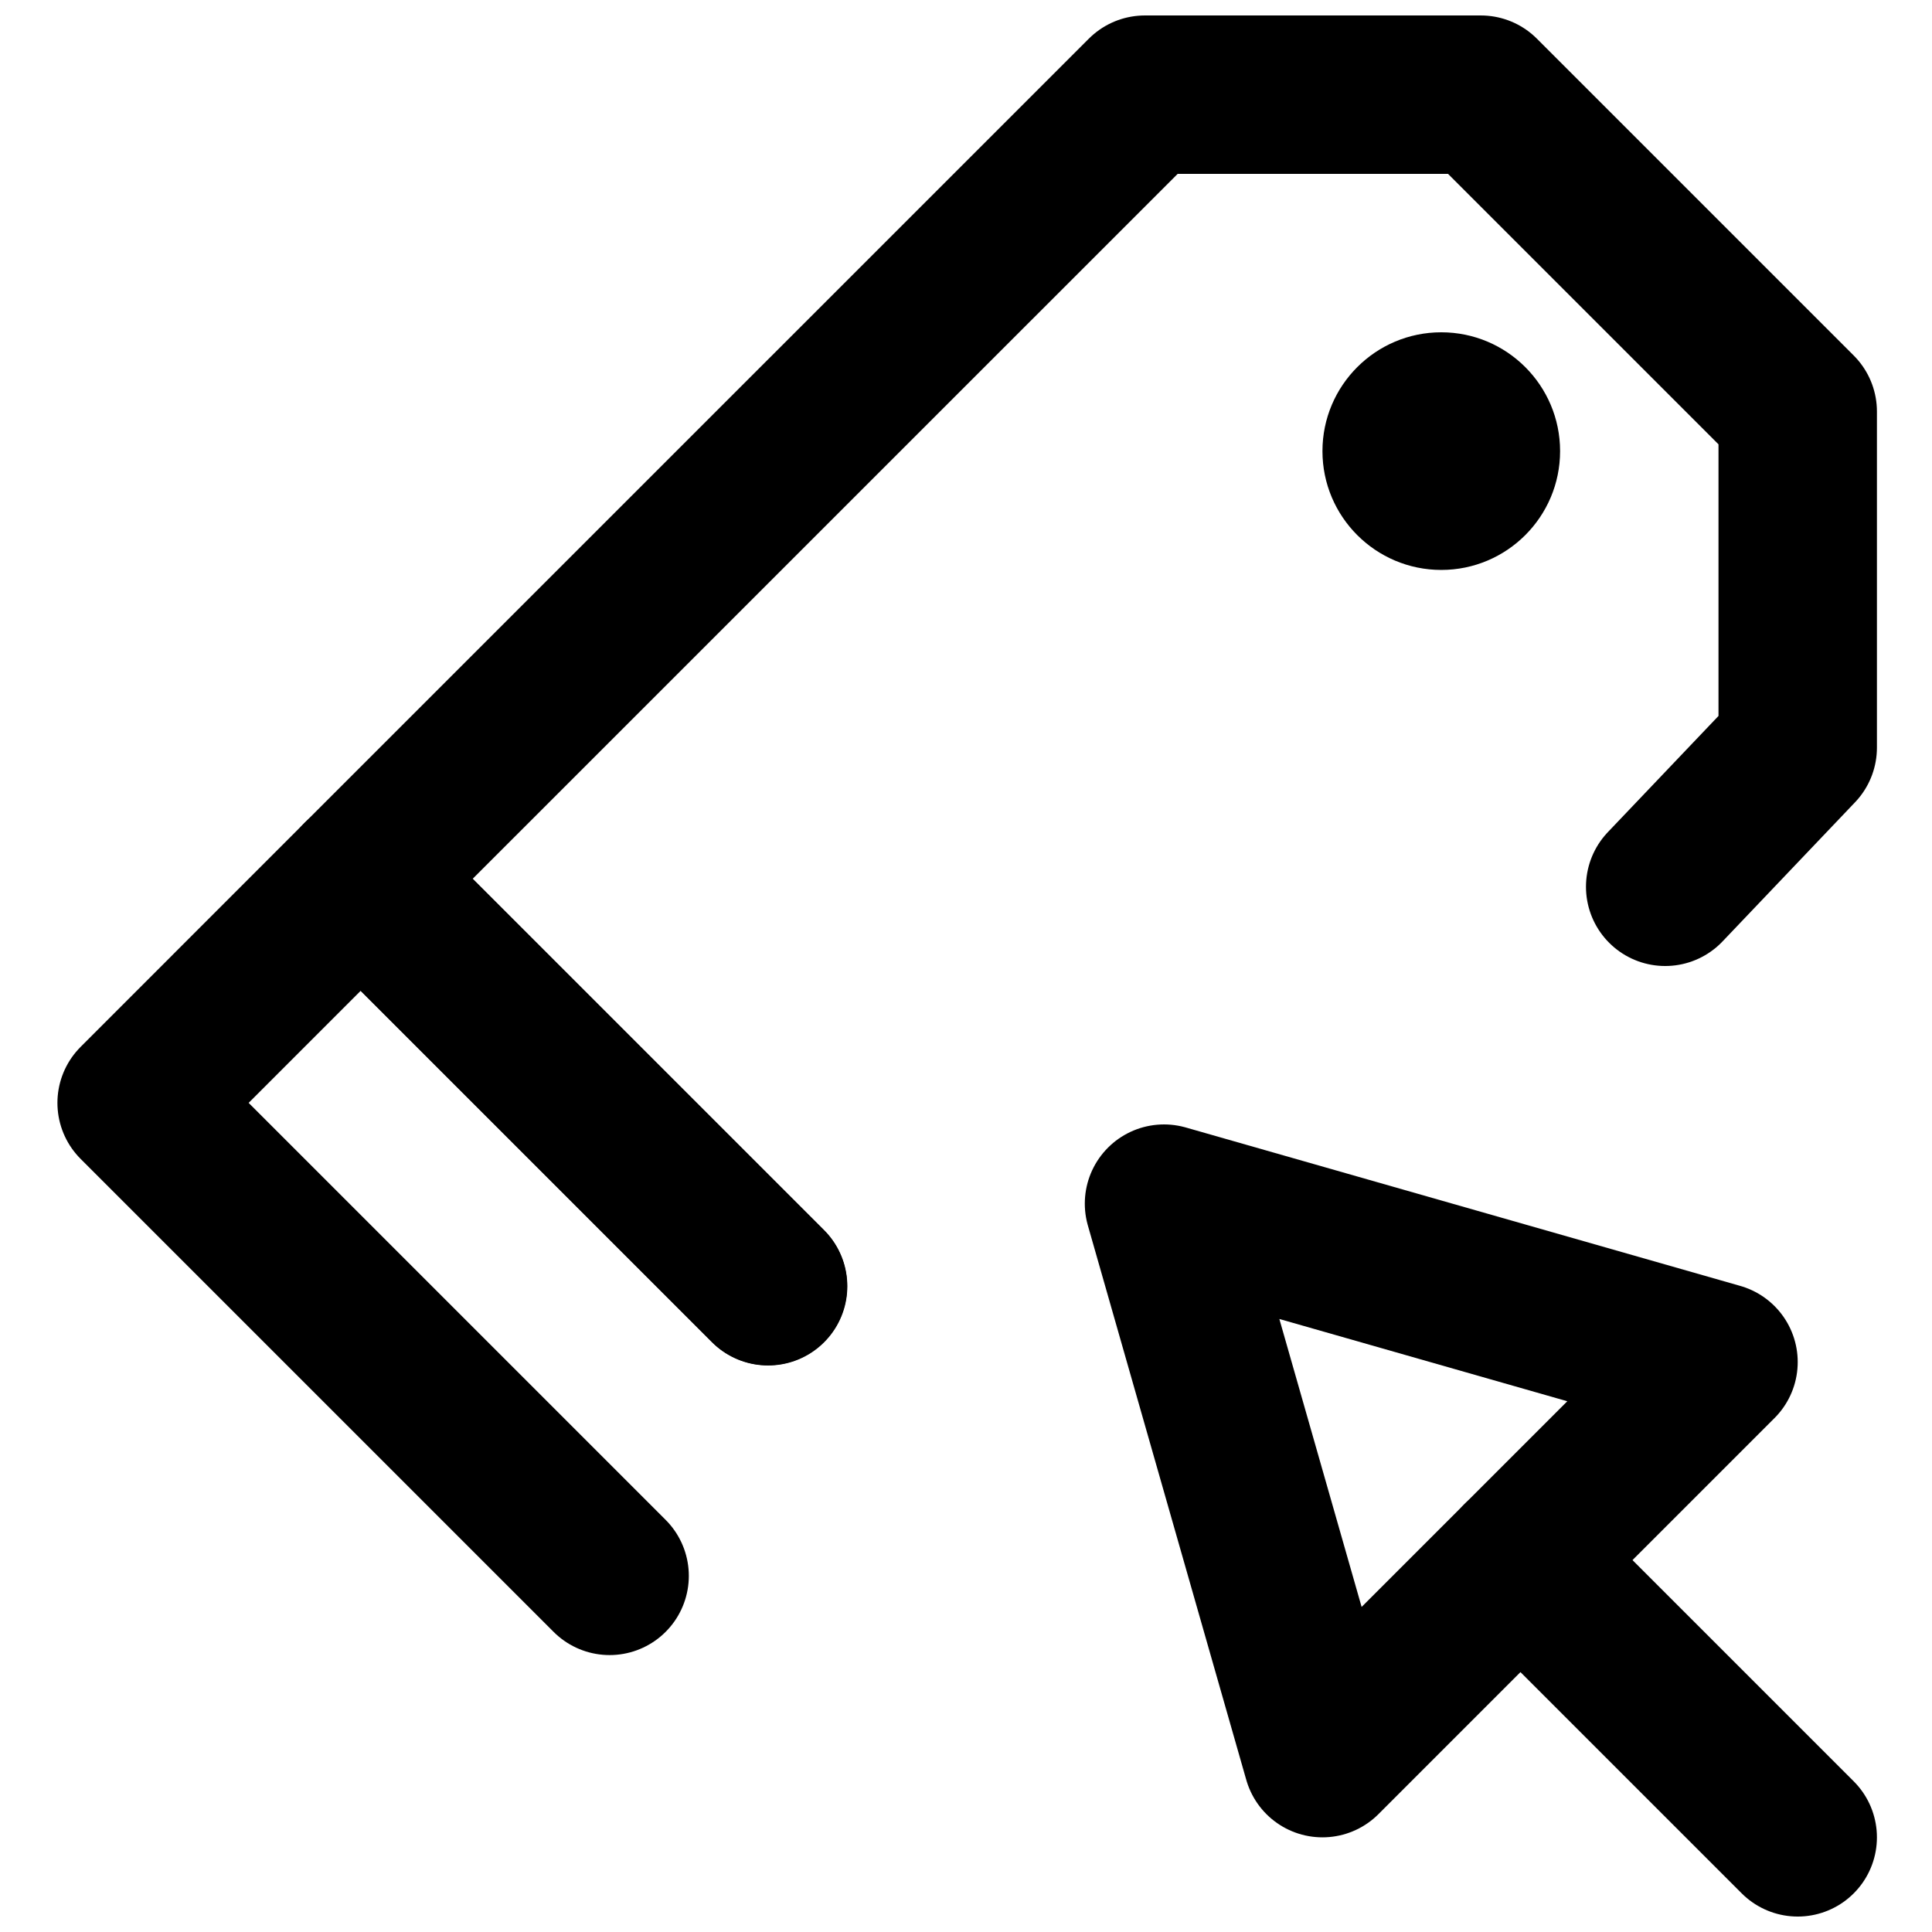 <?xml version="1.0" encoding="UTF-8"?>
<!-- Uploaded to: ICON Repo, www.svgrepo.com, Generator: ICON Repo Mixer Tools -->
<svg width="800px" height="800px" version="1.1" viewBox="144 144 512 512" xmlns="http://www.w3.org/2000/svg">
 <defs>
  <clipPath id="b">
   <path d="m525 536h117v115.9h-117z"/>
  </clipPath>
  <clipPath id="a">
   <path d="m218 148.09h424v357.91h-424z"/>
  </clipPath>
 </defs>
 <path transform="matrix(20.992 0 0 20.992 179.58 169.09)" d="m13 14 2 7 5-5zm0 0" fill="none" stroke="#000000" stroke-linecap="round" stroke-linejoin="round" stroke-width="2"/>
 <g clip-path="url(#b)">
  <path transform="matrix(20.992 0 0 20.992 179.58 169.09)" d="m17.5 18.5 3.5 3.5" fill="none" stroke="#000000" stroke-linecap="round" stroke-linejoin="round" stroke-width="2"/>
 </g>
 <path d="m557.44 263.55c0 17.379-14.105 31.488-31.488 31.488-17.383 0-31.488-14.109-31.488-31.488 0-17.383 14.105-31.488 31.488-31.488 17.383 0 31.488 14.105 31.488 31.488" fill-rule="evenodd"/>
 <path transform="matrix(20.992 0 0 20.992 179.58 169.09)" d="m7.999 15.04-5.141-5.141-2.828 2.829 5.971 5.971" fill="none" stroke="#000000" stroke-linecap="round" stroke-linejoin="round" stroke-width="2"/>
 <g clip-path="url(#a)">
  <path transform="matrix(20.992 0 0 20.992 179.58 169.09)" d="m19.327 10 1.673-1.757v-4.243l-4-4h-4.242l-9.9 9.899 5.144 5.144" fill="none" stroke="#000000" stroke-linecap="round" stroke-linejoin="round" stroke-width="2"/>
 </g>
</svg>